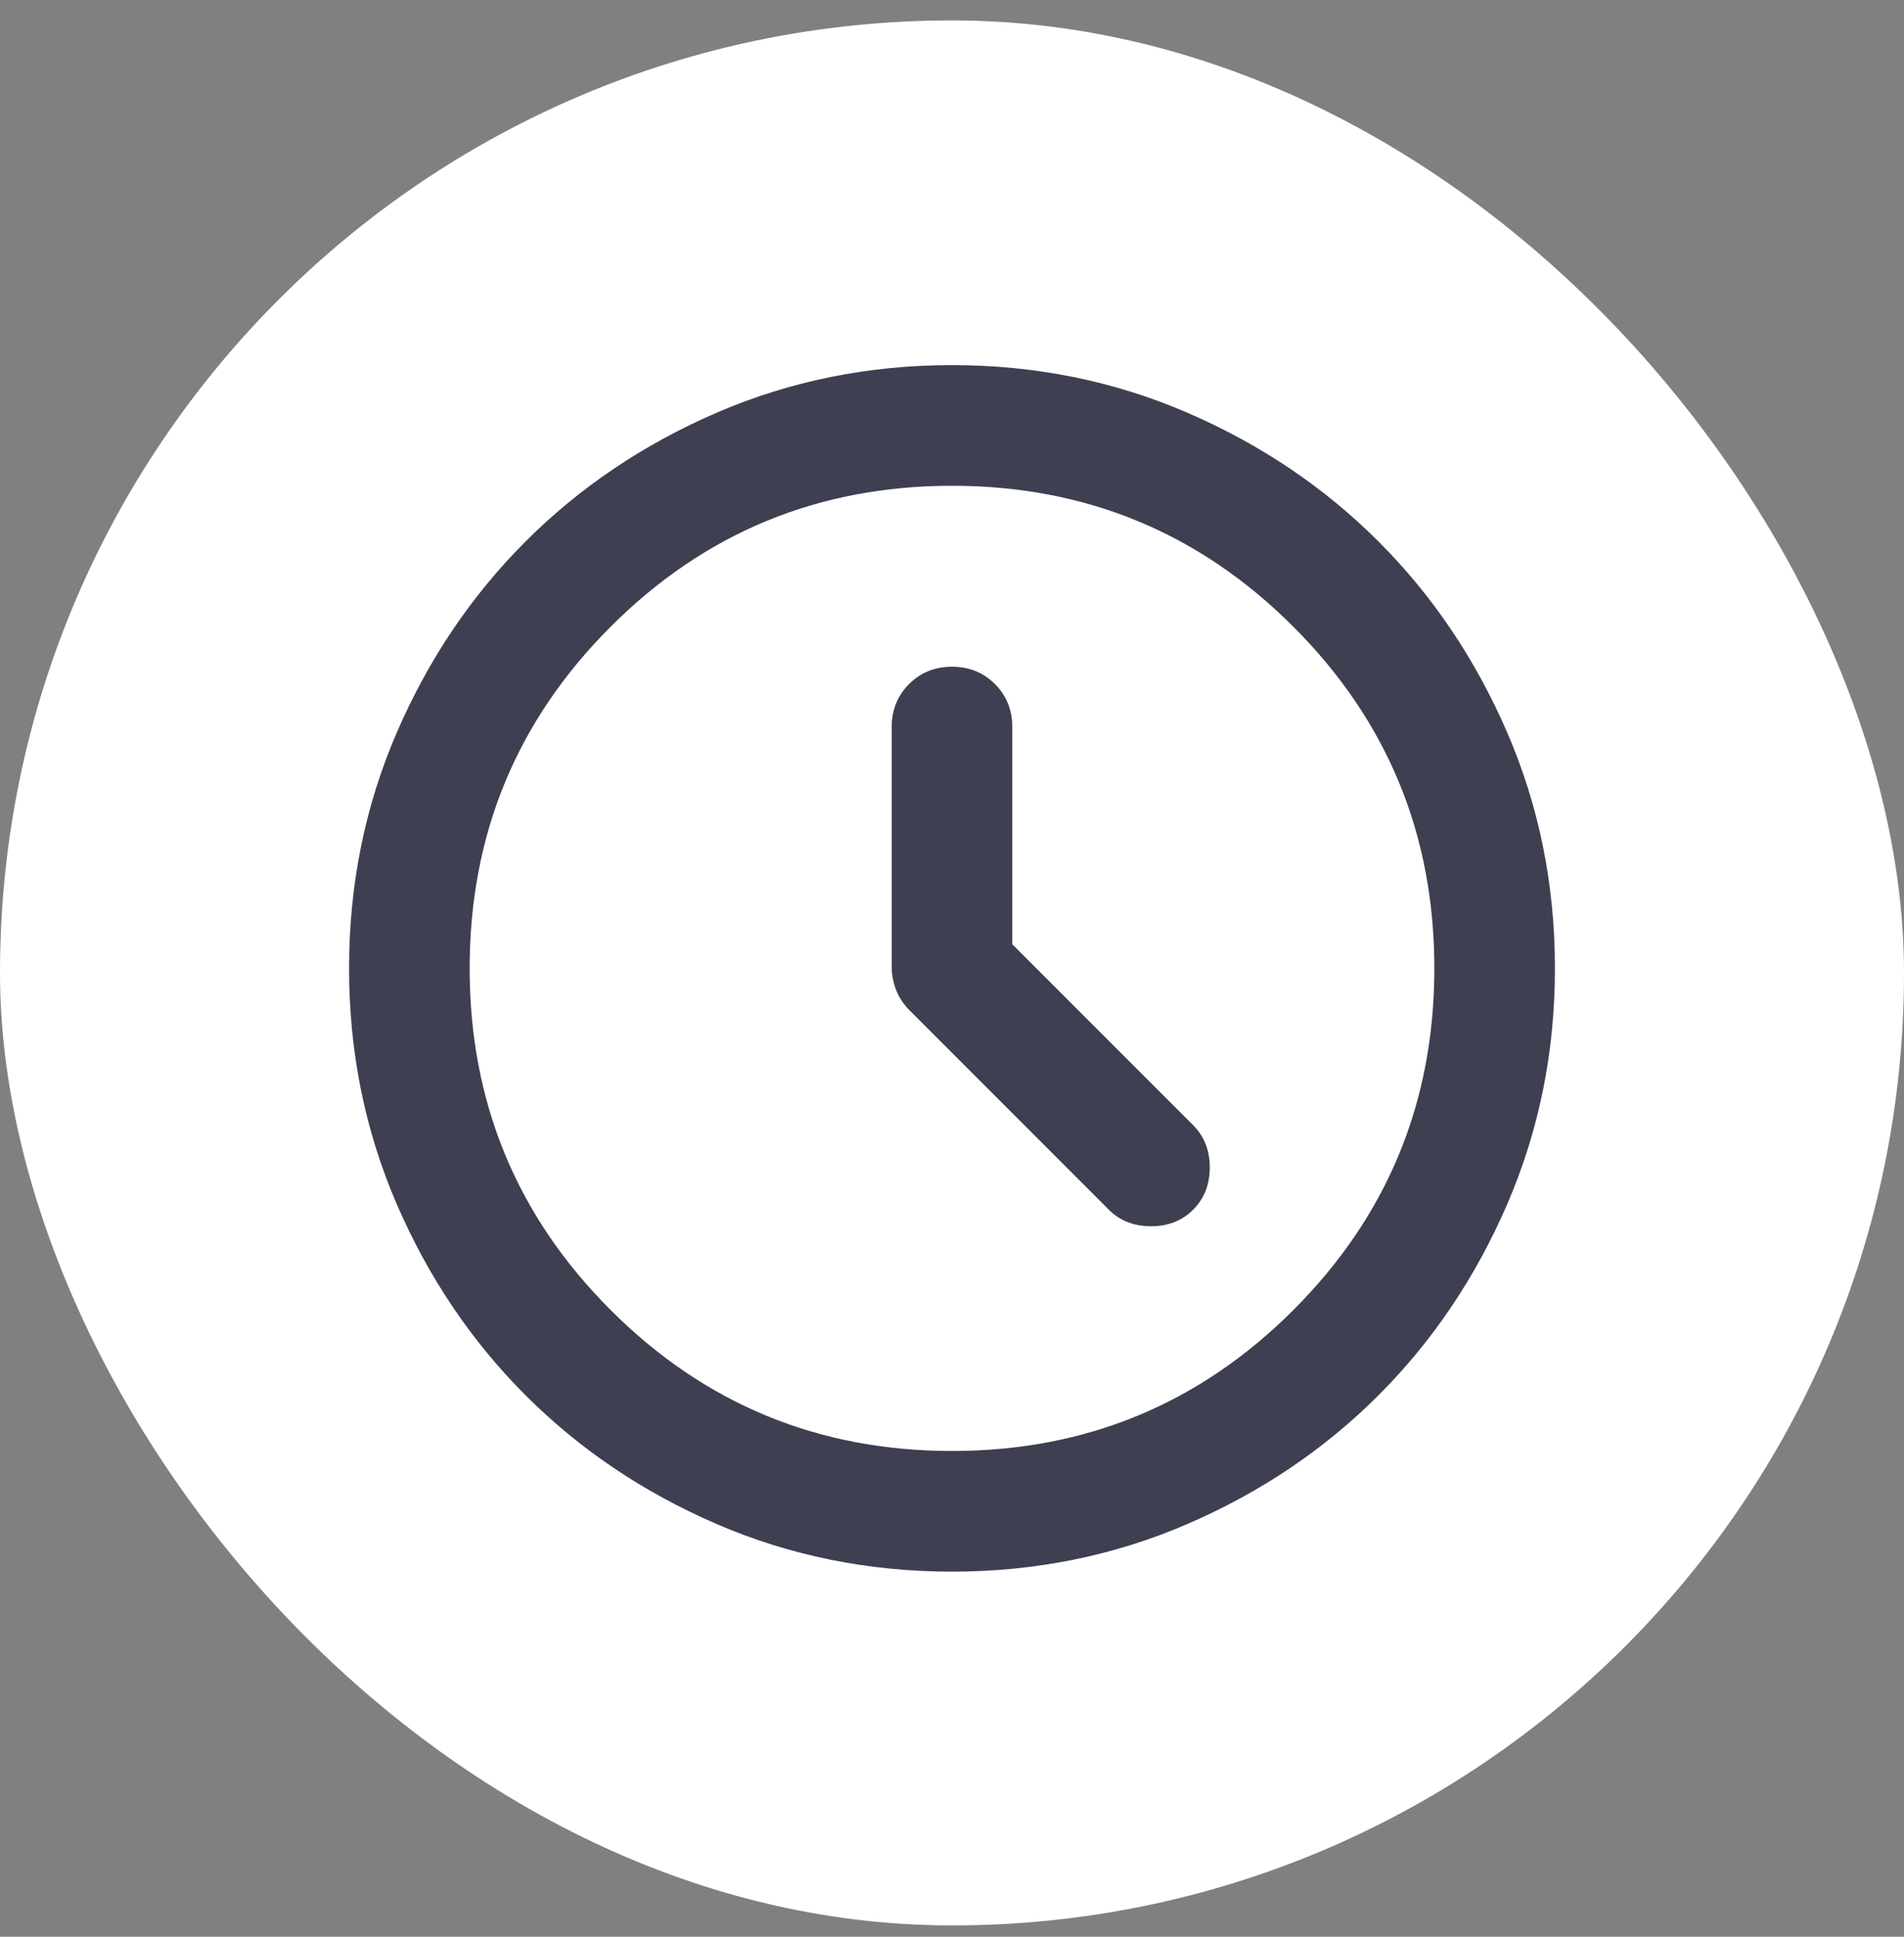 <svg width="60" height="61" viewBox="0 0 60 61" fill="none" xmlns="http://www.w3.org/2000/svg">
<rect x="0" y="0" width="60" height="61" fill="#808080" stroke="none"/>
<rect y="0.643" width="60" height="60" rx="30" fill="white"/>
<g clip-path="url(#clip0_558_1948)">
<path d="M31.9 29.74V22.9C31.9 22.362 31.718 21.91 31.354 21.546C30.99 21.182 30.538 21 30 21C29.462 21 29.01 21.182 28.646 21.546C28.282 21.91 28.1 22.362 28.1 22.9V30.453C28.1 30.706 28.148 30.951 28.242 31.189C28.337 31.426 28.48 31.64 28.67 31.83L34.94 38.1C35.288 38.448 35.732 38.623 36.27 38.623C36.808 38.623 37.252 38.448 37.6 38.1C37.948 37.752 38.123 37.308 38.123 36.77C38.123 36.232 37.948 35.788 37.6 35.44L31.9 29.74ZM30 49.5C27.372 49.5 24.902 49.001 22.59 48.004C20.278 47.006 18.267 45.653 16.558 43.943C14.848 42.233 13.494 40.222 12.496 37.91C11.499 35.598 11 33.128 11 30.5C11 27.872 11.499 25.402 12.496 23.09C13.494 20.778 14.848 18.767 16.558 17.058C18.267 15.348 20.278 13.994 22.59 12.996C24.902 11.999 27.372 11.5 30 11.5C32.628 11.5 35.098 11.999 37.41 12.996C39.722 13.994 41.733 15.348 43.443 17.058C45.153 18.767 46.506 20.778 47.504 23.09C48.501 25.402 49 27.872 49 30.5C49 33.128 48.501 35.598 47.504 37.91C46.506 40.222 45.153 42.233 43.443 43.943C41.733 45.653 39.722 47.006 37.41 48.004C35.098 49.001 32.628 49.5 30 49.5ZM30 45.7C34.212 45.7 37.798 44.22 40.759 41.259C43.72 38.298 45.2 34.712 45.2 30.5C45.2 26.288 43.72 22.702 40.759 19.741C37.798 16.78 34.212 15.3 30 15.3C25.788 15.3 22.202 16.78 19.241 19.741C16.28 22.702 14.8 26.288 14.8 30.5C14.8 34.712 16.28 38.298 19.241 41.259C22.202 44.22 25.788 45.7 30 45.7Z" fill="#3E3F51"/>
</g>
<defs>
<clipPath id="clip0_558_1948">
<rect width="40" height="40" fill="white" transform="translate(10 10.643)"/>
</clipPath>
</defs>
</svg>
